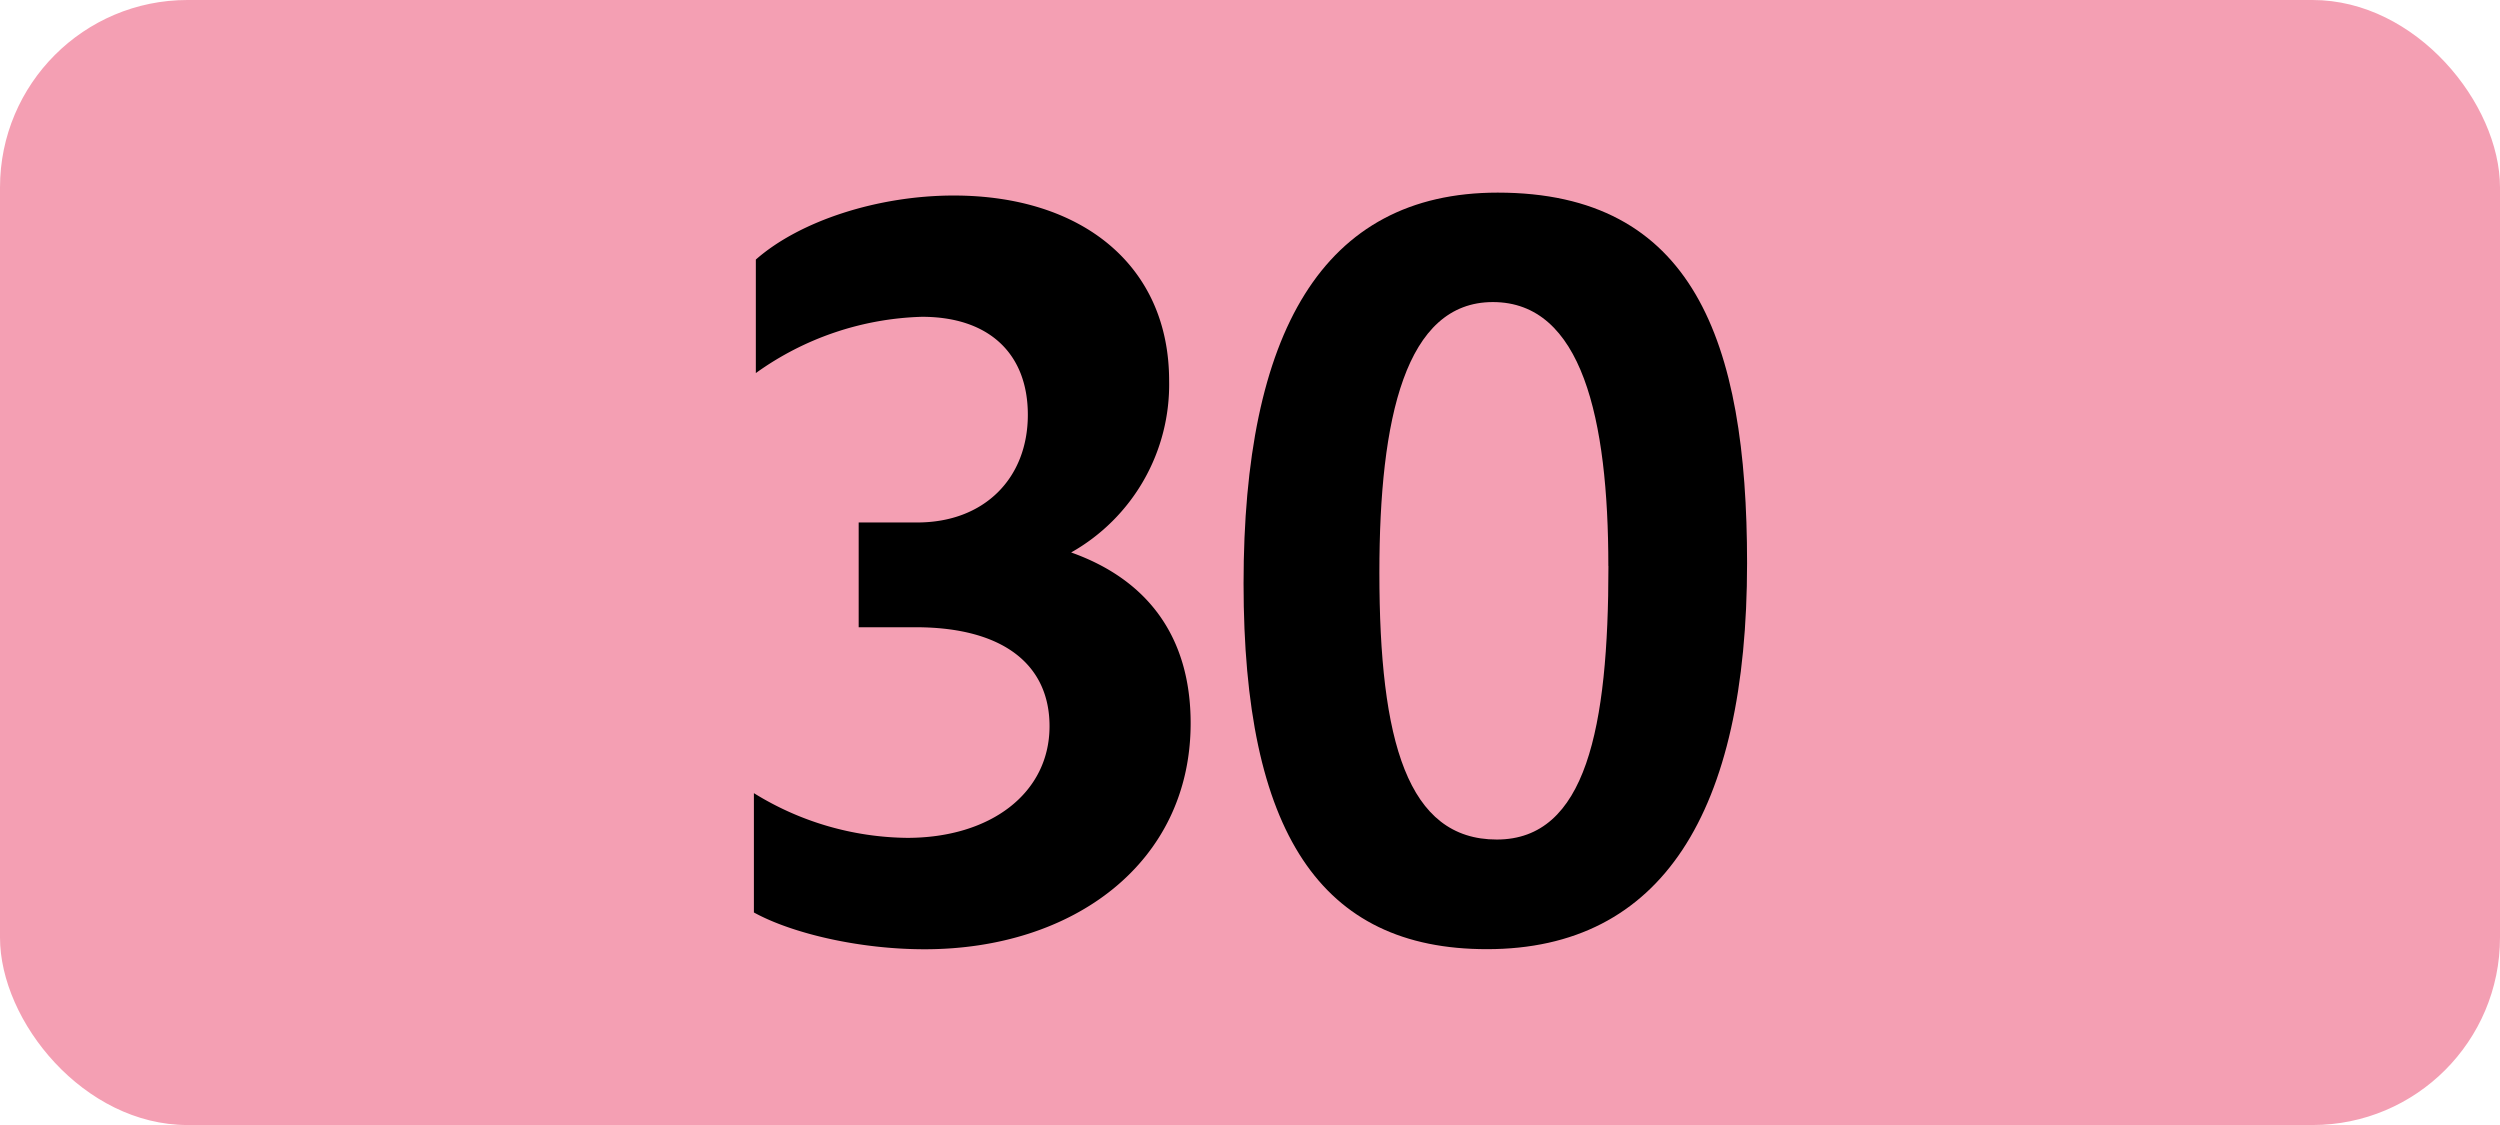 <svg xmlns="http://www.w3.org/2000/svg" viewBox="0 0 283.46 127.56"><defs><style>.cls-1{fill:#f49fb3;}</style></defs><g id="Calque_2" data-name="Calque 2"><g id="Calque_1-2" data-name="Calque 1"><g id="Calque_2-2" data-name="Calque 2"><g id="Calque_1-2-2" data-name="Calque 1-2"><rect class="cls-1" width="283.46" height="127.56" rx="21.26"/><path d="M85.48,103.46V89.93A33.6,33.6,0,0,0,102.86,95C112.32,95,119,89.93,119,82.34c0-7-5.28-11.22-15.18-11.22H97.36V59.24H104c7.59,0,12.54-5,12.54-12.21,0-6.93-4.4-11.11-12-11.11A33.87,33.87,0,0,0,85.7,42.3V29.43c5-4.4,13.86-7.26,22.44-7.26,14.52,0,24.42,7.92,24.42,21a21.86,21.86,0,0,1-11.11,19.47C130.14,65.73,135,72.22,135,82c0,15.84-13.31,25.63-30.14,25.63C97.58,107.64,89.88,105.88,85.48,103.46Z"/><path d="M141,66.17c0-28.38,8.91-44.33,28.82-44.33,22.11,0,28.27,16.72,28.27,42,0,28.27-9.68,43.78-29.48,43.78C149.7,107.64,141,94.33,141,66.17Zm41.36-2c0-16.72-3-29.92-13.09-29.92-9.9,0-12.87,13.09-12.87,30.69,0,19.14,3.19,30.25,13.31,30.25s12.66-12.63,12.66-31Z"/></g></g></g></g></svg>